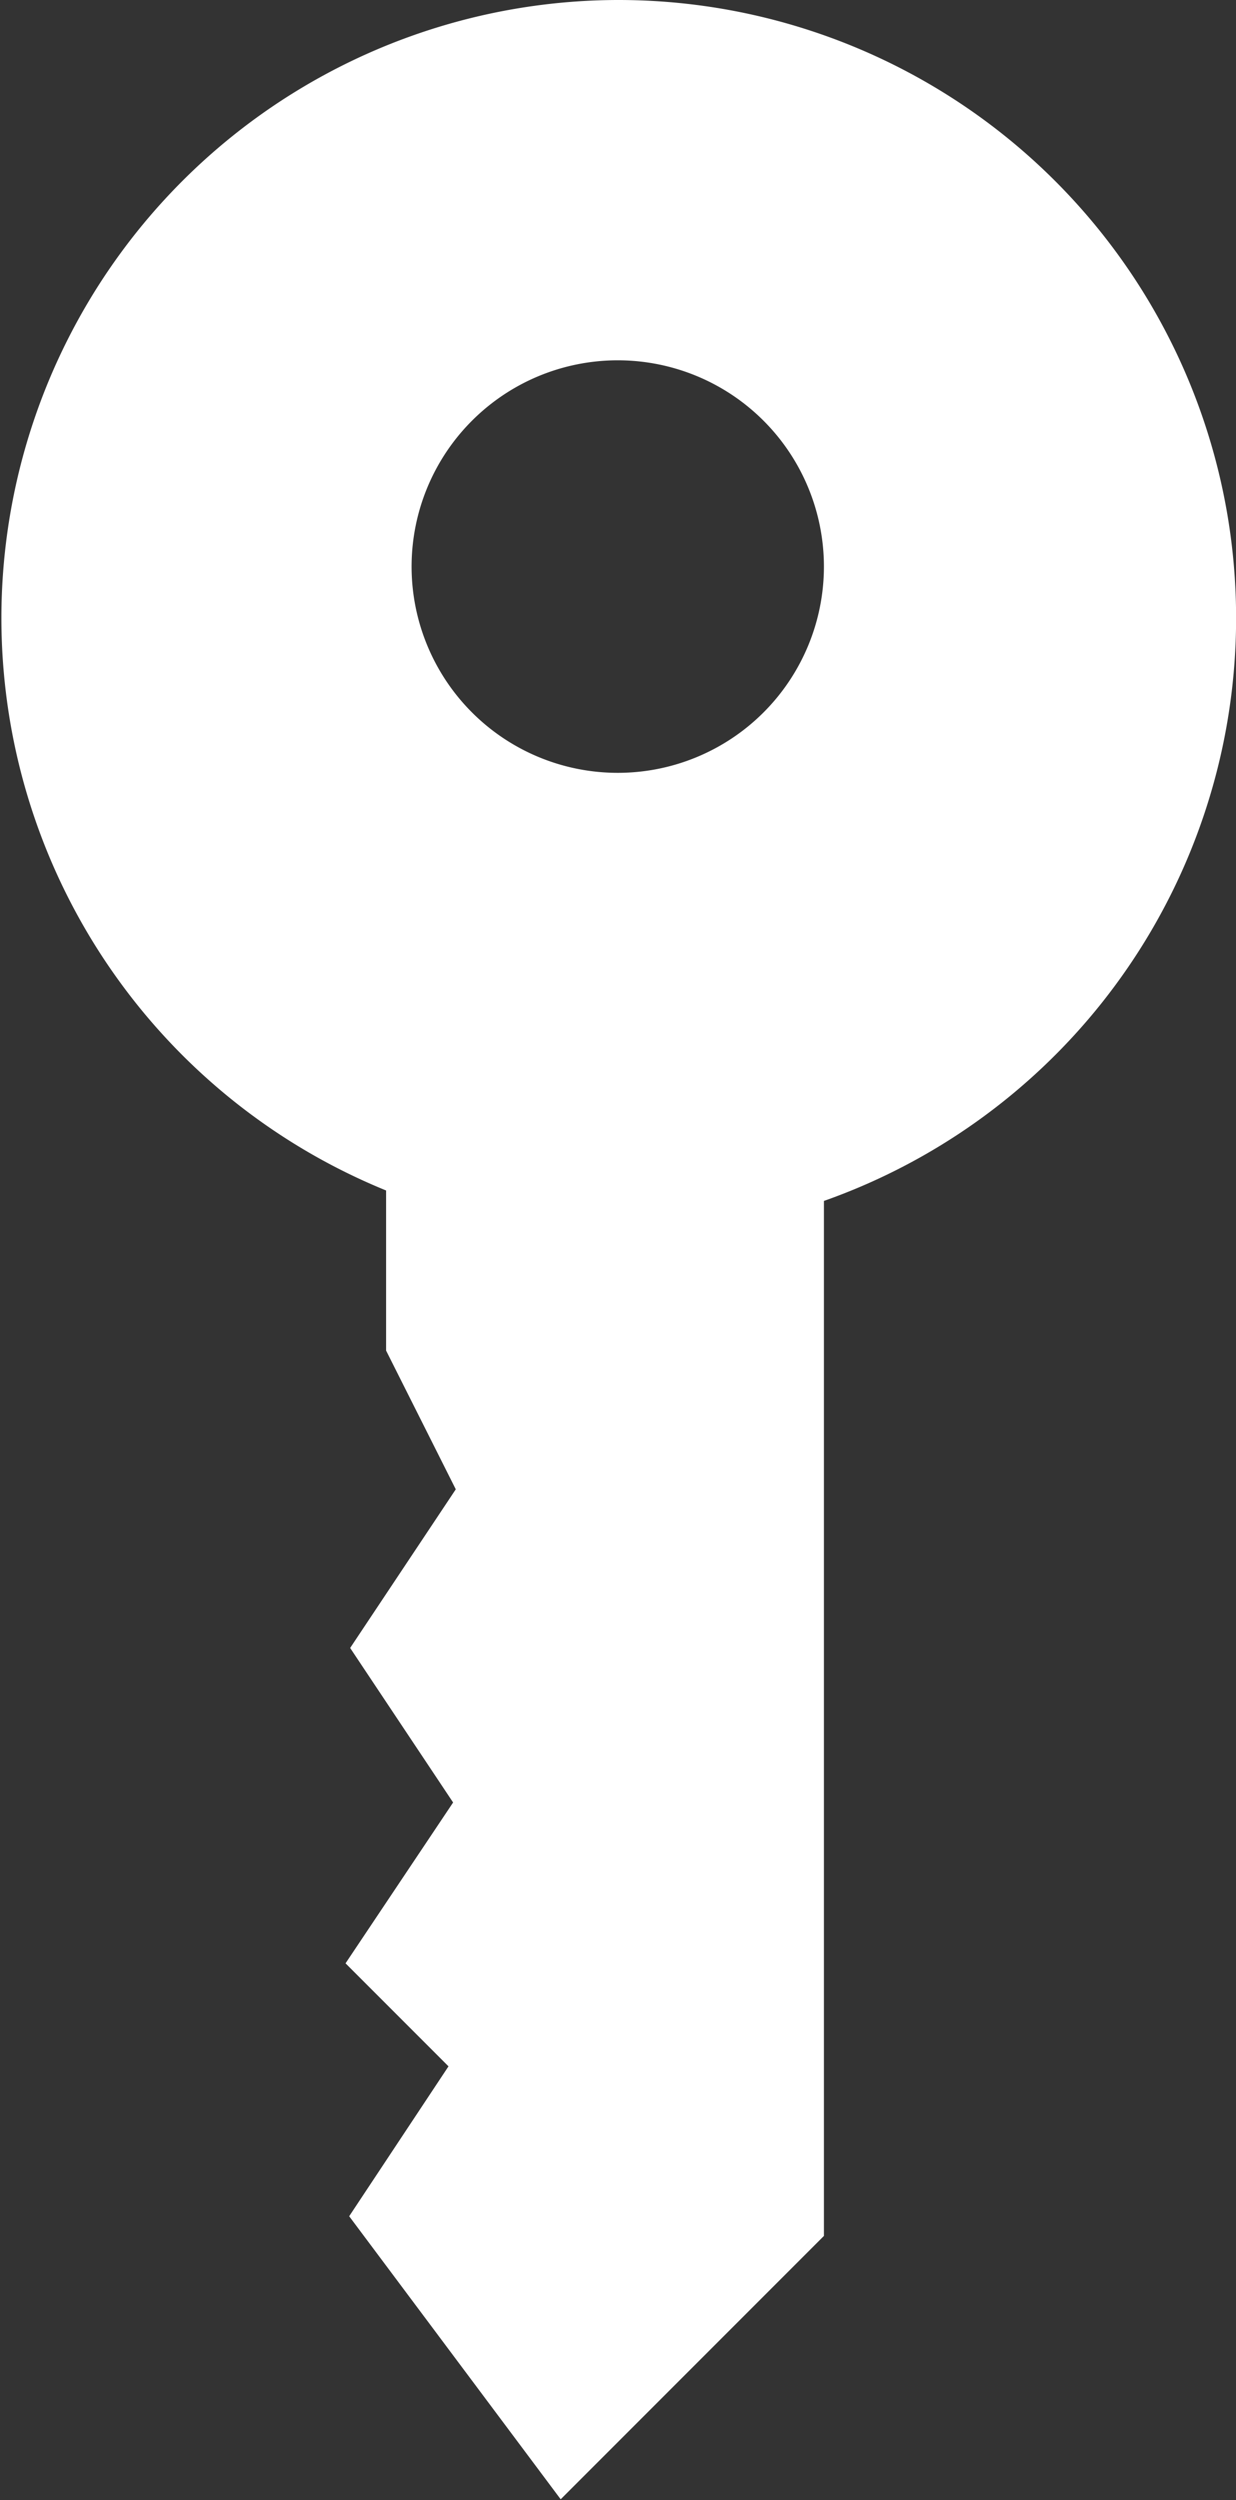<?xml version="1.0" encoding="UTF-8"?> <svg xmlns="http://www.w3.org/2000/svg" xmlns:xlink="http://www.w3.org/1999/xlink" id="Calque_1" data-name="Calque 1" viewBox="0 0 50.9 102.9"><rect x="0" y="0" width="50.9" height="102.9" fill="#333333" stroke="none"/><defs><style>.cls-1{fill:none;}.cls-2{clip-path:url(#clip-path);}.cls-3{fill:#fff;}</style><clipPath id="clip-path" transform="translate(-45.7 -19.5)"><rect class="cls-1" x="45.7" y="19.5" width="50.9" height="102.9"></rect></clipPath></defs><title>CLEF</title><g class="cls-2"><path class="cls-3" d="M71.15,51.31a8.49,8.49,0,1,1,8.48-8.48,8.49,8.49,0,0,1-8.48,8.48m0-31.81a25.44,25.44,0,0,0-9.55,49v6.59l2.87,5.71-4.35,6.53,4.24,6.36-4.43,6.62,4.24,4.24-4.09,6.17,8.71,11.65,10.84-10.84V68.93A25.44,25.44,0,0,0,71.15,19.5Z" transform="translate(-45.7 -19.5)"></path></g></svg> 